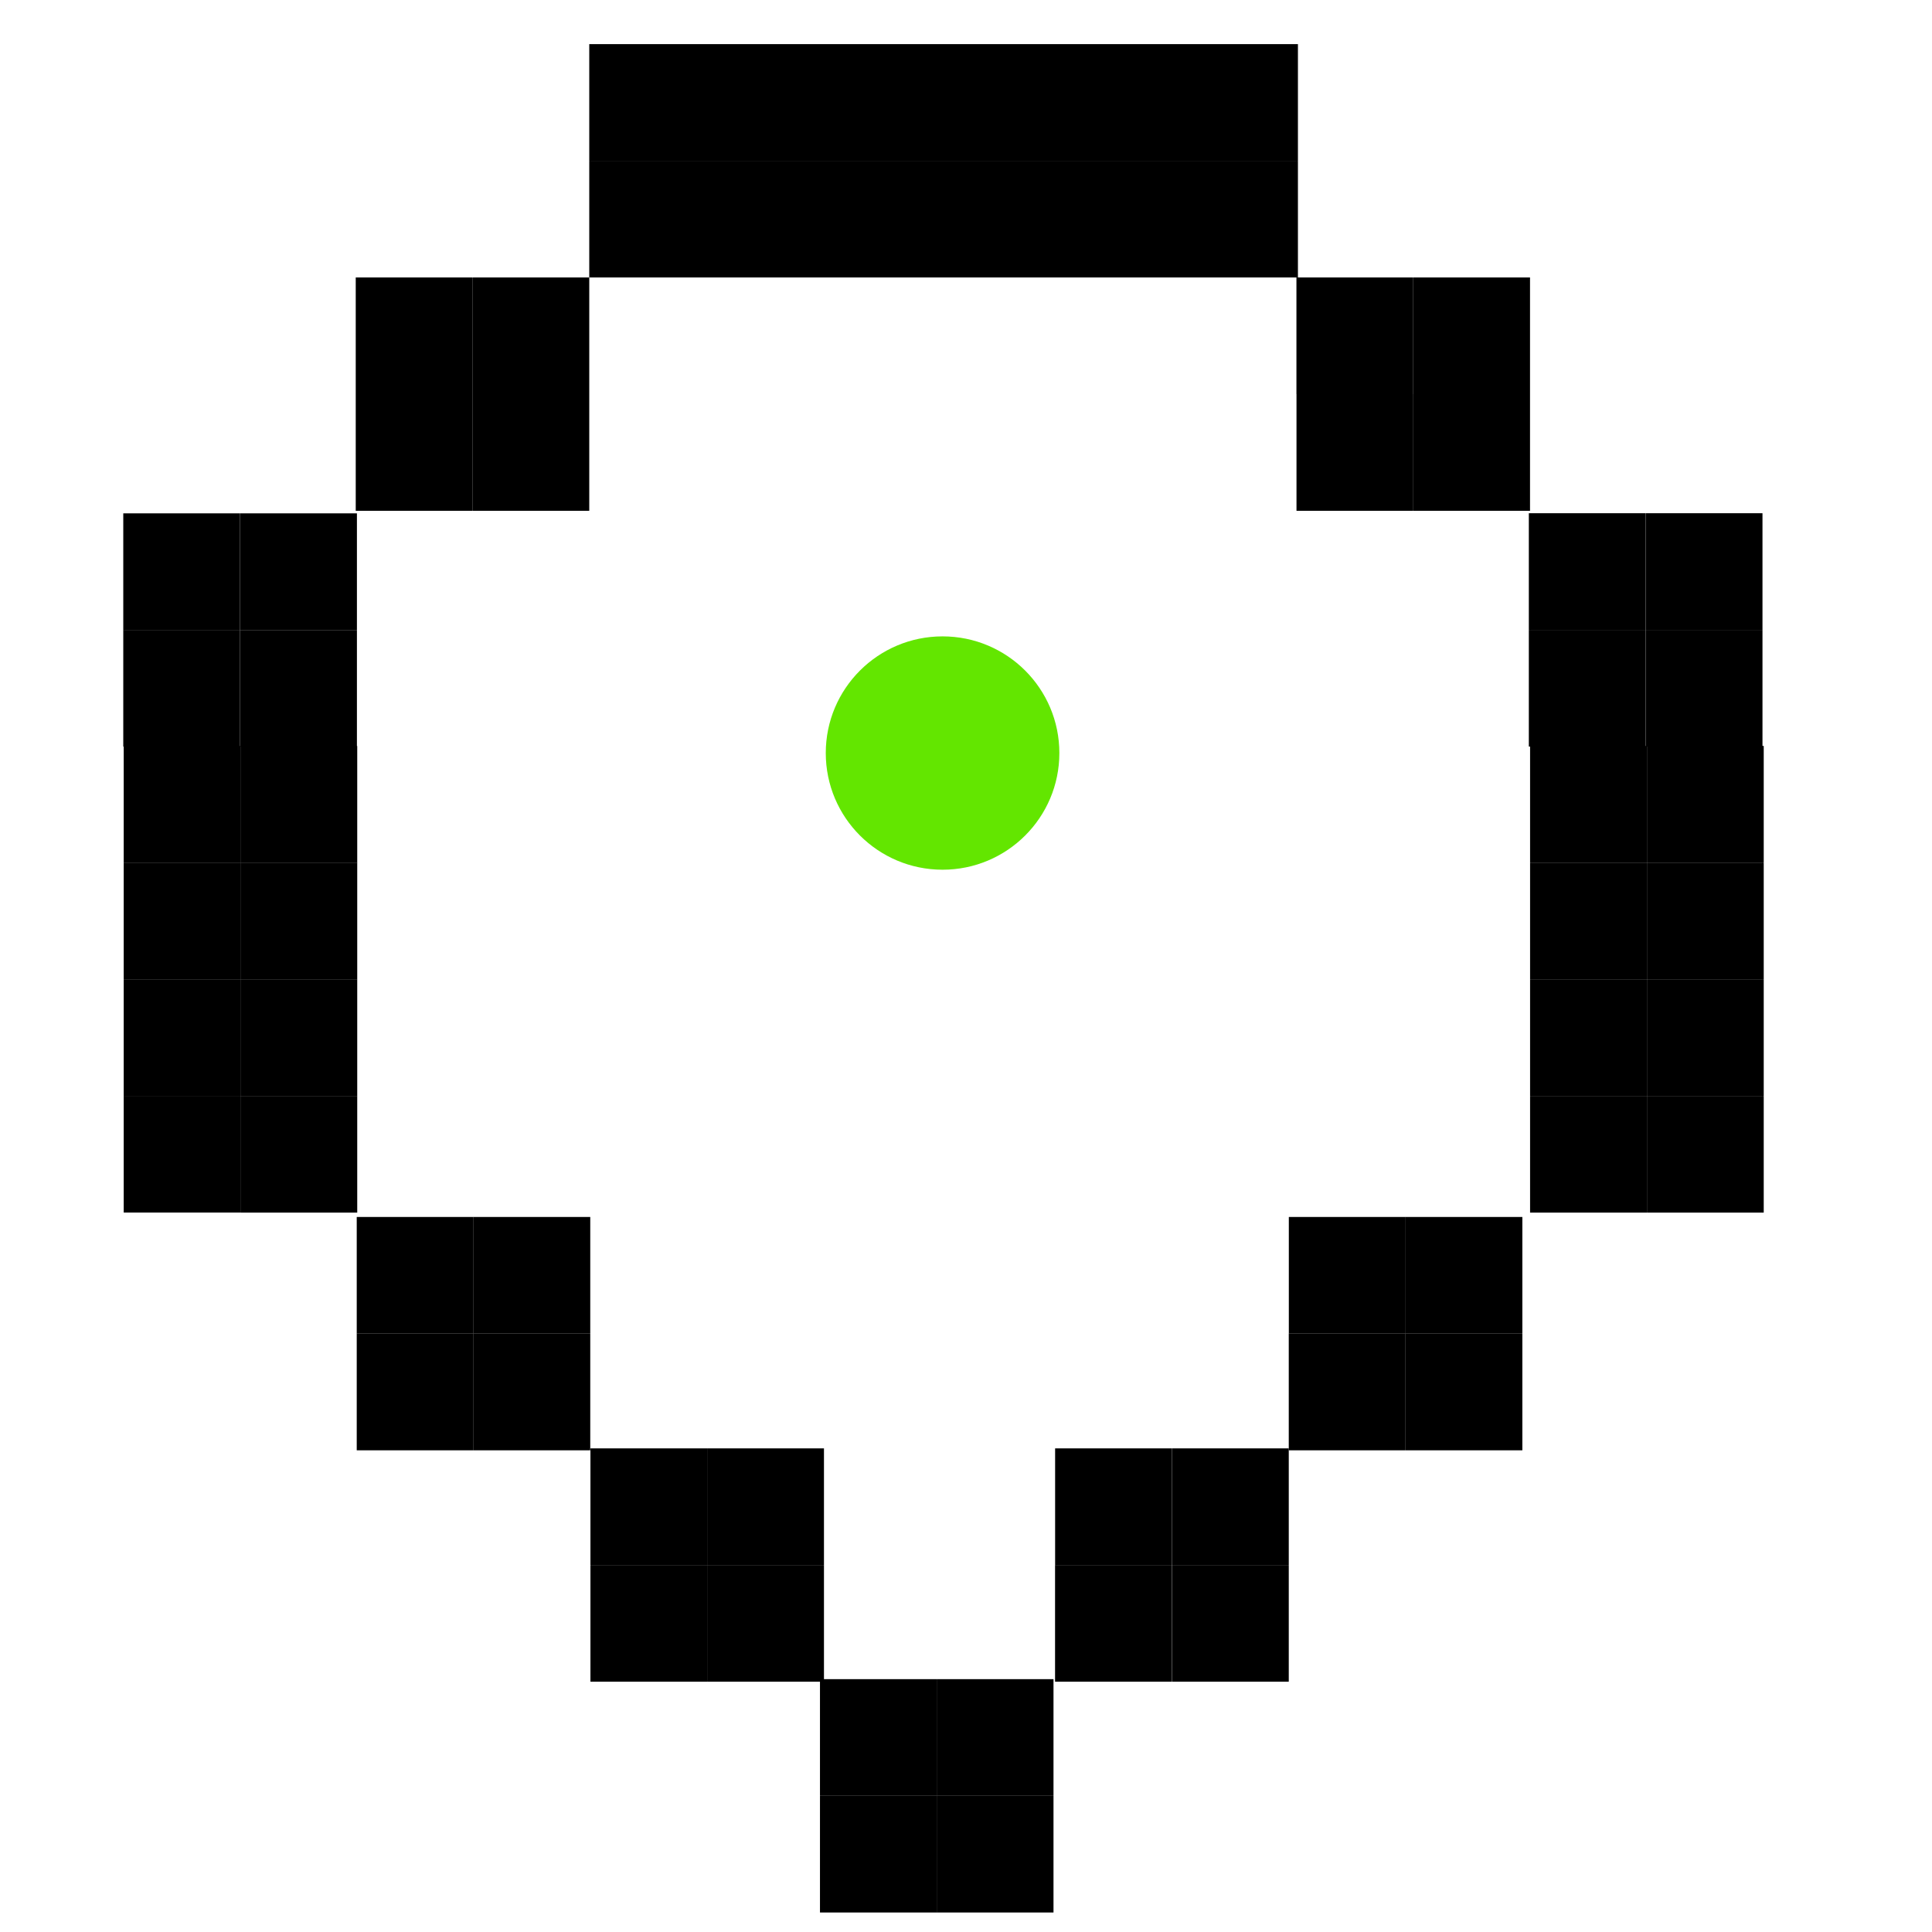 <svg width="31" height="31" viewBox="0 0 31 31" fill="none" xmlns="http://www.w3.org/2000/svg">
<ellipse cx="15.124" cy="12.083" rx="1.874" ry="1.872" fill="#63E600"/>
<rect width="1.874" height="1.872" transform="matrix(-1 0 0 1 13.221 25.112)" fill="black"/>
<rect width="1.874" height="1.872" transform="matrix(-1 0 0 1 13.221 23.24)" fill="black"/>
<rect width="1.874" height="1.872" transform="matrix(-1 0 0 1 11.348 25.112)" fill="black"/>
<rect width="1.874" height="1.872" transform="matrix(-1 0 0 1 11.348 23.24)" fill="black"/>
<rect x="16.929" y="25.112" width="1.874" height="1.872" fill="black"/>
<rect x="16.93" y="23.24" width="1.874" height="1.872" fill="black"/>
<rect x="18.805" y="25.112" width="1.874" height="1.872" fill="black"/>
<rect x="18.805" y="23.24" width="1.874" height="1.872" fill="black"/>
<rect width="1.874" height="1.872" transform="matrix(-1 0 0 1 9.471 21.399)" fill="black"/>
<rect width="1.874" height="1.872" transform="matrix(-1 0 0 1 9.471 19.527)" fill="black"/>
<rect width="1.874" height="1.872" transform="matrix(-1 0 0 1 7.598 21.399)" fill="black"/>
<rect width="1.874" height="1.872" transform="matrix(-1 0 0 1 7.598 19.527)" fill="black"/>
<rect x="20.679" y="21.399" width="1.874" height="1.872" fill="black"/>
<rect x="20.68" y="19.527" width="1.874" height="1.872" fill="black"/>
<rect x="22.553" y="21.399" width="1.874" height="1.872" fill="black"/>
<rect x="22.553" y="19.527" width="1.874" height="1.872" fill="black"/>
<rect width="1.874" height="1.872" transform="matrix(-1 0 0 1 5.732 13.841)" fill="black"/>
<rect width="1.874" height="1.872" transform="matrix(-1 0 0 1 5.732 11.97)" fill="black"/>
<rect width="1.874" height="1.872" transform="matrix(-1 0 0 1 3.859 13.841)" fill="black"/>
<rect width="1.874" height="1.872" transform="matrix(-1 0 0 1 3.859 11.97)" fill="black"/>
<rect x="24.551" y="13.841" width="1.874" height="1.872" fill="black"/>
<rect x="24.551" y="11.969" width="1.874" height="1.872" fill="black"/>
<rect x="26.426" y="13.841" width="1.874" height="1.872" fill="black"/>
<rect x="26.426" y="11.969" width="1.874" height="1.872" fill="black"/>
<rect width="1.874" height="1.872" transform="matrix(-1 0 0 1 5.727 10.109)" fill="black"/>
<rect width="1.874" height="1.872" transform="matrix(-1 0 0 1 5.727 8.237)" fill="black"/>
<rect width="1.874" height="1.872" transform="matrix(-1 0 0 1 3.852 10.108)" fill="black"/>
<rect width="1.874" height="1.872" transform="matrix(-1 0 0 1 3.852 8.237)" fill="black"/>
<rect x="24.531" y="10.107" width="1.874" height="1.872" fill="black"/>
<rect x="24.531" y="8.235" width="1.874" height="1.872" fill="black"/>
<rect x="26.406" y="10.107" width="1.874" height="1.872" fill="black"/>
<rect x="26.406" y="8.235" width="1.874" height="1.872" fill="black"/>
<rect width="1.874" height="1.872" transform="matrix(-1 0 0 1 9.455 6.324)" fill="black"/>
<rect width="1.874" height="1.872" transform="matrix(-1 0 0 1 9.455 4.452)" fill="black"/>
<rect width="1.874" height="1.872" transform="matrix(-1 0 0 1 7.582 6.324)" fill="black"/>
<rect width="1.874" height="1.872" transform="matrix(-1 0 0 1 7.582 4.452)" fill="black"/>
<rect width="5.686" height="1.872" transform="matrix(-1 0 0 1 20.826 2.58)" fill="black"/>
<rect width="5.686" height="1.872" transform="matrix(-1 0 0 1 20.826 0.708)" fill="black"/>
<rect width="5.686" height="1.872" transform="matrix(-1 0 0 1 15.141 2.58)" fill="black"/>
<rect width="5.686" height="1.872" transform="matrix(-1 0 0 1 15.141 0.708)" fill="black"/>
<rect x="20.803" y="6.324" width="1.874" height="1.872" fill="black"/>
<rect x="20.802" y="4.452" width="1.874" height="1.872" fill="black"/>
<rect x="22.676" y="6.324" width="1.874" height="1.872" fill="black"/>
<rect x="22.676" y="4.452" width="1.874" height="1.872" fill="black"/>
<rect width="1.874" height="1.872" transform="matrix(-1 0 0 1 16.904 28.815)" fill="black"/>
<rect width="1.874" height="1.872" transform="matrix(-1 0 0 1 16.904 26.943)" fill="black"/>
<rect width="1.874" height="1.872" transform="matrix(-1 0 0 1 15.031 28.815)" fill="black"/>
<rect width="1.874" height="1.872" transform="matrix(-1 0 0 1 15.031 26.943)" fill="black"/>
<rect width="1.874" height="1.872" transform="matrix(-1 0 0 1 5.732 17.585)" fill="black"/>
<rect width="1.874" height="1.872" transform="matrix(-1 0 0 1 5.732 15.713)" fill="black"/>
<rect width="1.874" height="1.872" transform="matrix(-1 0 0 1 3.859 17.584)" fill="black"/>
<rect width="1.874" height="1.872" transform="matrix(-1 0 0 1 3.859 15.713)" fill="black"/>
<rect x="24.551" y="17.585" width="1.874" height="1.872" fill="black"/>
<rect x="24.551" y="15.713" width="1.874" height="1.872" fill="black"/>
<rect x="26.426" y="17.585" width="1.874" height="1.872" fill="black"/>
<rect x="26.426" y="15.713" width="1.874" height="1.872" fill="black"/>
</svg>
